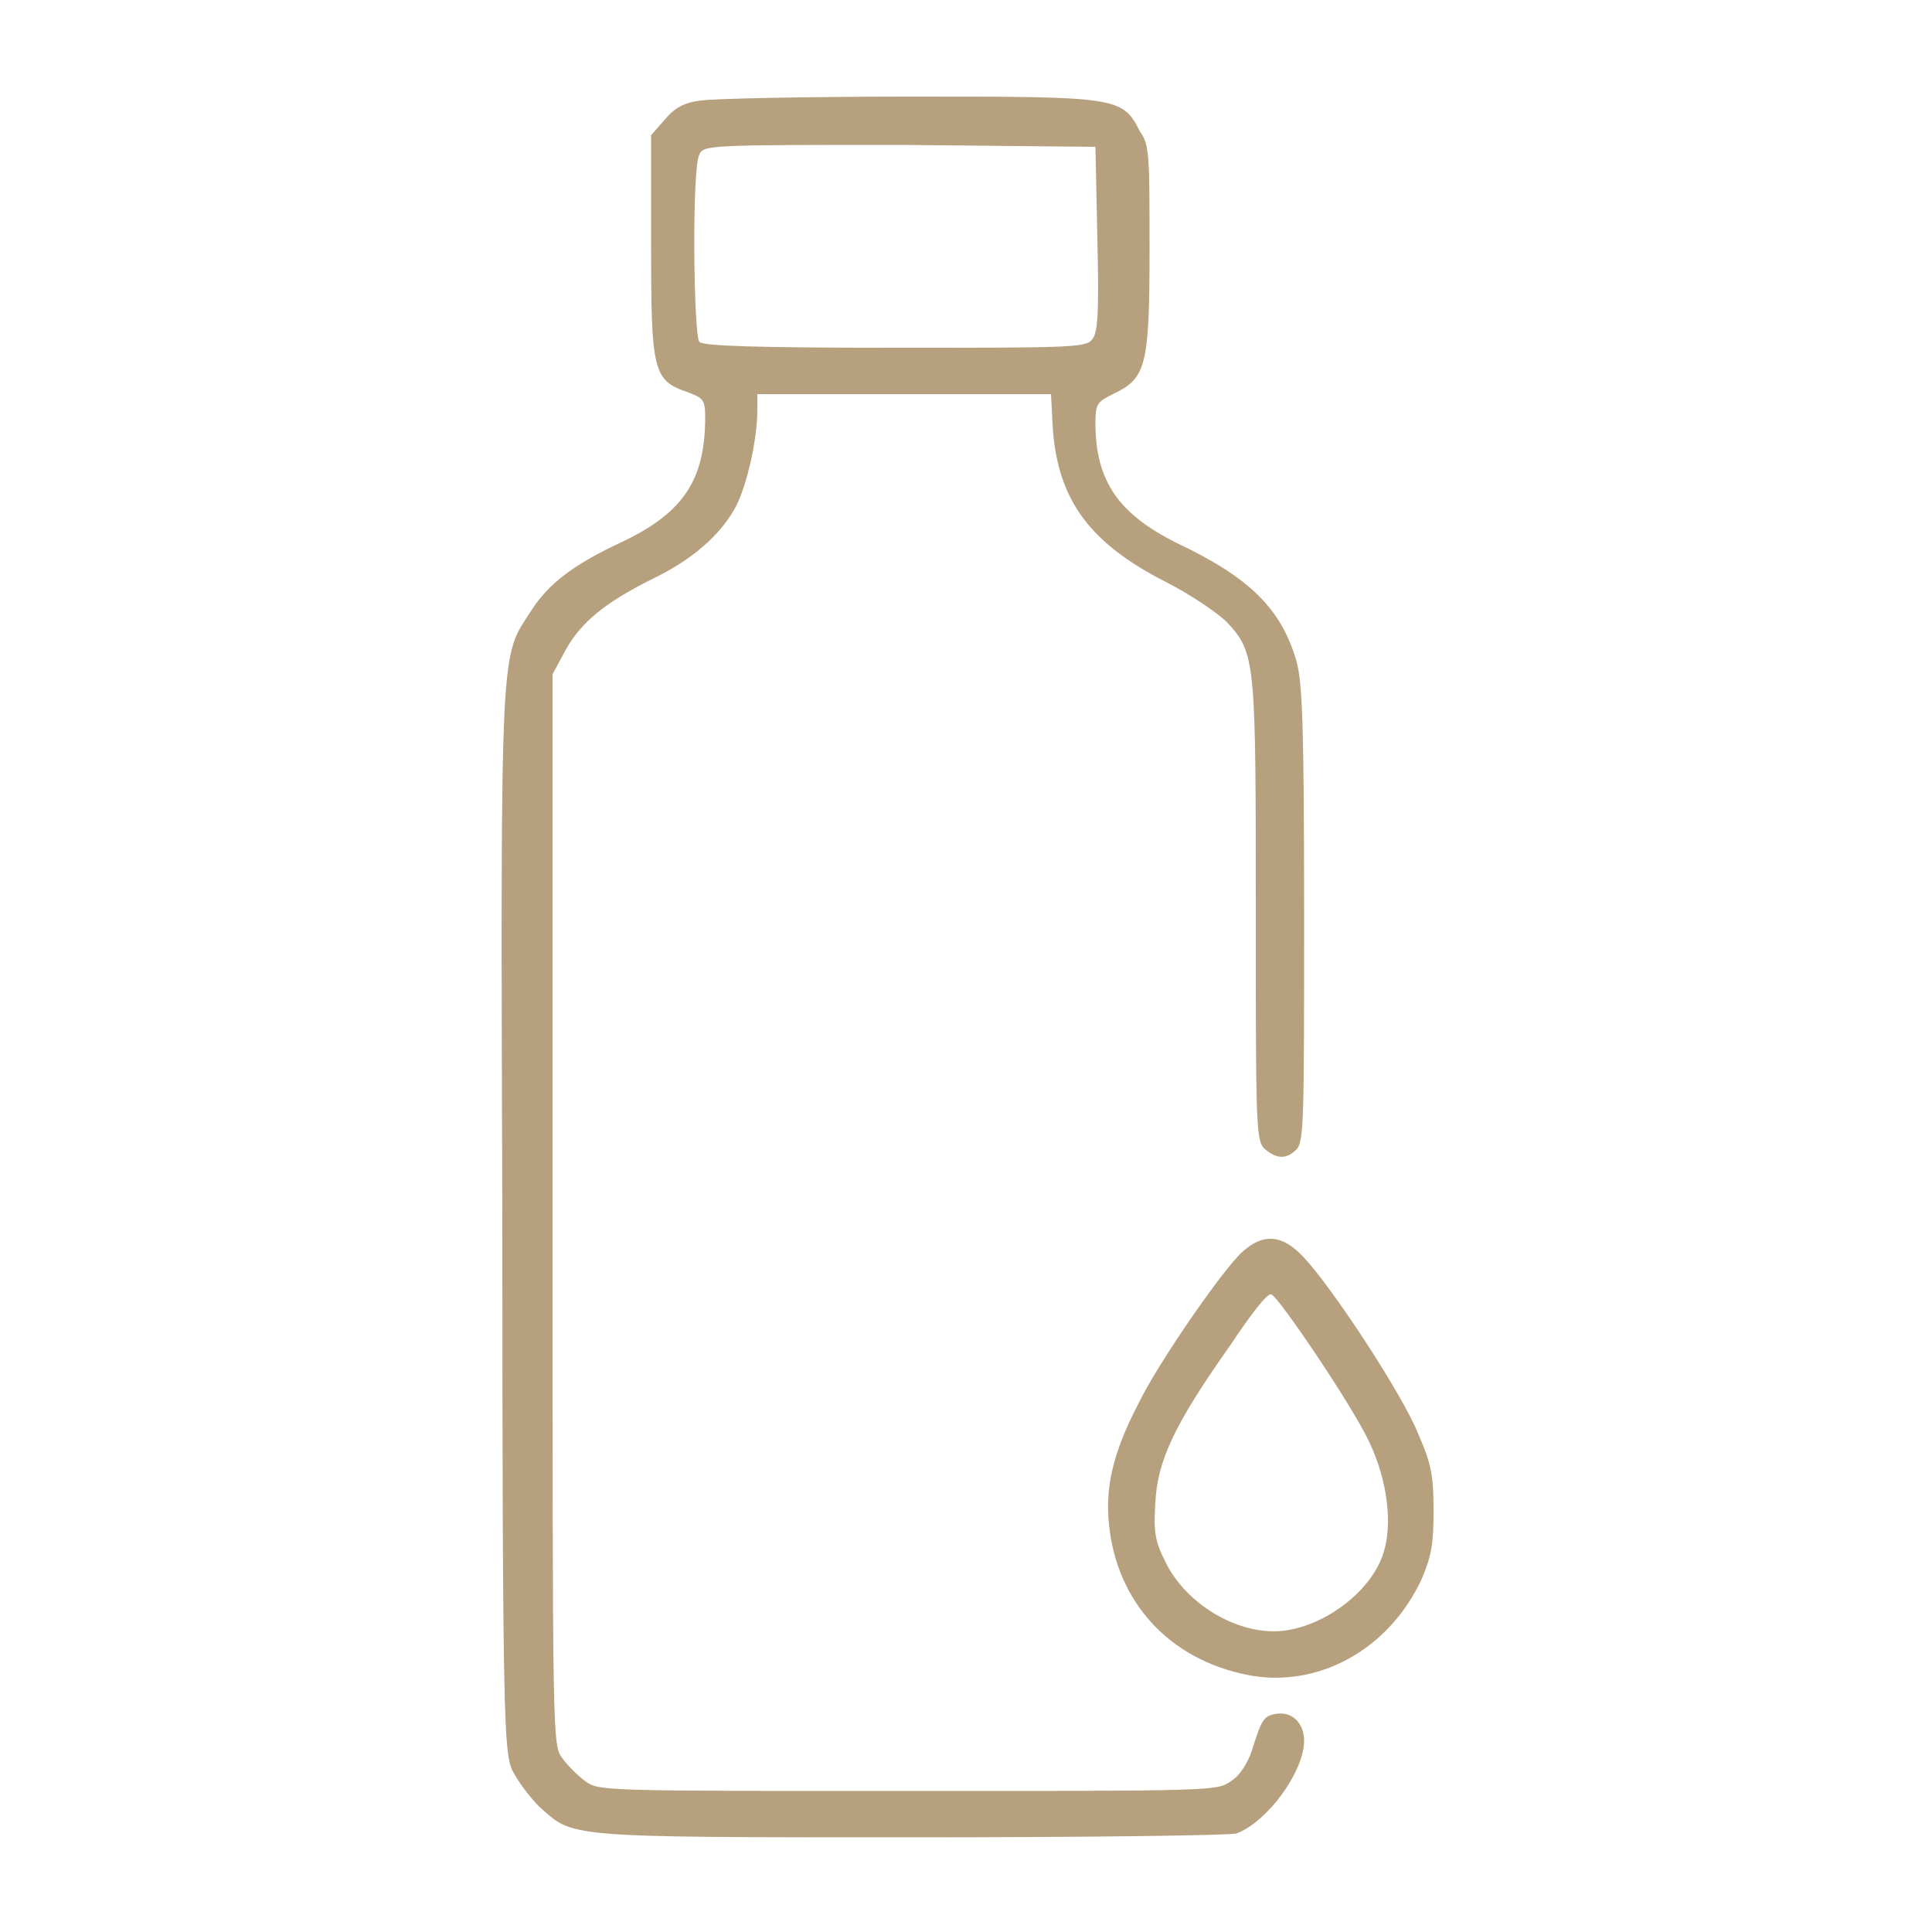 <?xml version="1.0" encoding="UTF-8"?> <svg xmlns="http://www.w3.org/2000/svg" xml:space="preserve" id="图层_1" x="0" y="0" viewBox="0 0 100 100"><style>.st0{display:none;fill-rule:evenodd;clip-rule:evenodd;fill:#b7a07e}</style><path d="M36.3 5.2c-.9.1-1.4.4-1.9 1l-.7.8v5.7c0 6.5.1 7 1.9 7.6.8.3.9.4.9 1.3 0 3.2-1.1 4.9-4.2 6.4-2.6 1.2-3.9 2.2-4.8 3.6-1.6 2.5-1.6 1.1-1.5 31.4 0 26.2.1 27.6.5 28.6.3.6.9 1.4 1.4 1.9 1.8 1.6 1.1 1.6 19.1 1.6 9.5 0 16.6-.1 17-.2 1.6-.6 3.5-3.2 3.5-4.8 0-.9-.6-1.5-1.4-1.4-.7.1-.8.3-1.3 1.9-.2.6-.6 1.3-1.1 1.6-.7.5-.9.5-16.7.5s-16 0-16.7-.5c-.4-.3-.9-.8-1.2-1.2-.5-.7-.5-.8-.5-28.3V34.9l.7-1.3c.8-1.4 2-2.4 4.4-3.6 2.1-1 3.6-2.3 4.4-3.8.6-1.2 1.1-3.5 1.1-5v-.8h15.2l.1 1.9c.3 3.6 1.9 5.8 5.8 7.8 1.2.6 2.7 1.6 3.2 2.1 1.5 1.6 1.5 2 1.5 15.2 0 11 0 11.7.5 12.1.6.5 1.1.5 1.6 0 .4-.4.4-1.6.4-12.2 0-10.1-.1-12-.4-13.1-.8-2.7-2.4-4.3-6.2-6.1-3-1.5-4.2-3.2-4.2-6.2 0-1 .1-1.1.9-1.5 1.7-.8 1.9-1.4 1.9-7.4 0-5 0-5.5-.5-6.2C58.1 5 57.8 5 47.2 5c-5.3 0-10.2.1-10.9.2M36.2 8c-.4.7-.3 9.4 0 9.7.2.2 2.8.3 10.1.3 8.7 0 9.9 0 10.2-.4.3-.3.4-1.1.3-5.2l-.1-4.8-10-.1c-9.9 0-10.3 0-10.5.5m28.1 56.8c-1 .9-4.4 5.8-5.4 7.9-1.3 2.5-1.7 4.3-1.5 6.2.4 4 3.1 7 7.2 7.8 3.6.7 7.3-1.3 9-5 .5-1.2.6-1.8.6-3.5 0-1.8-.1-2.4-.8-4-.8-2-4.4-7.5-5.9-9.1-1.1-1.2-2.1-1.3-3.2-.3m-.6 4.8c-2.9 4.1-3.8 6-3.9 8.2-.1 1.5 0 2 .5 3 1.1 2.3 3.9 3.9 6.2 3.6 2.2-.3 4.5-2.1 5.1-4 .5-1.5.2-3.8-.7-5.7-.8-1.8-4.8-7.7-5.1-7.7-.2-.1-1.1 1.1-2.1 2.6" style="fill-rule:evenodd;clip-rule:evenodd;fill:#b7a07e"></path></svg> 